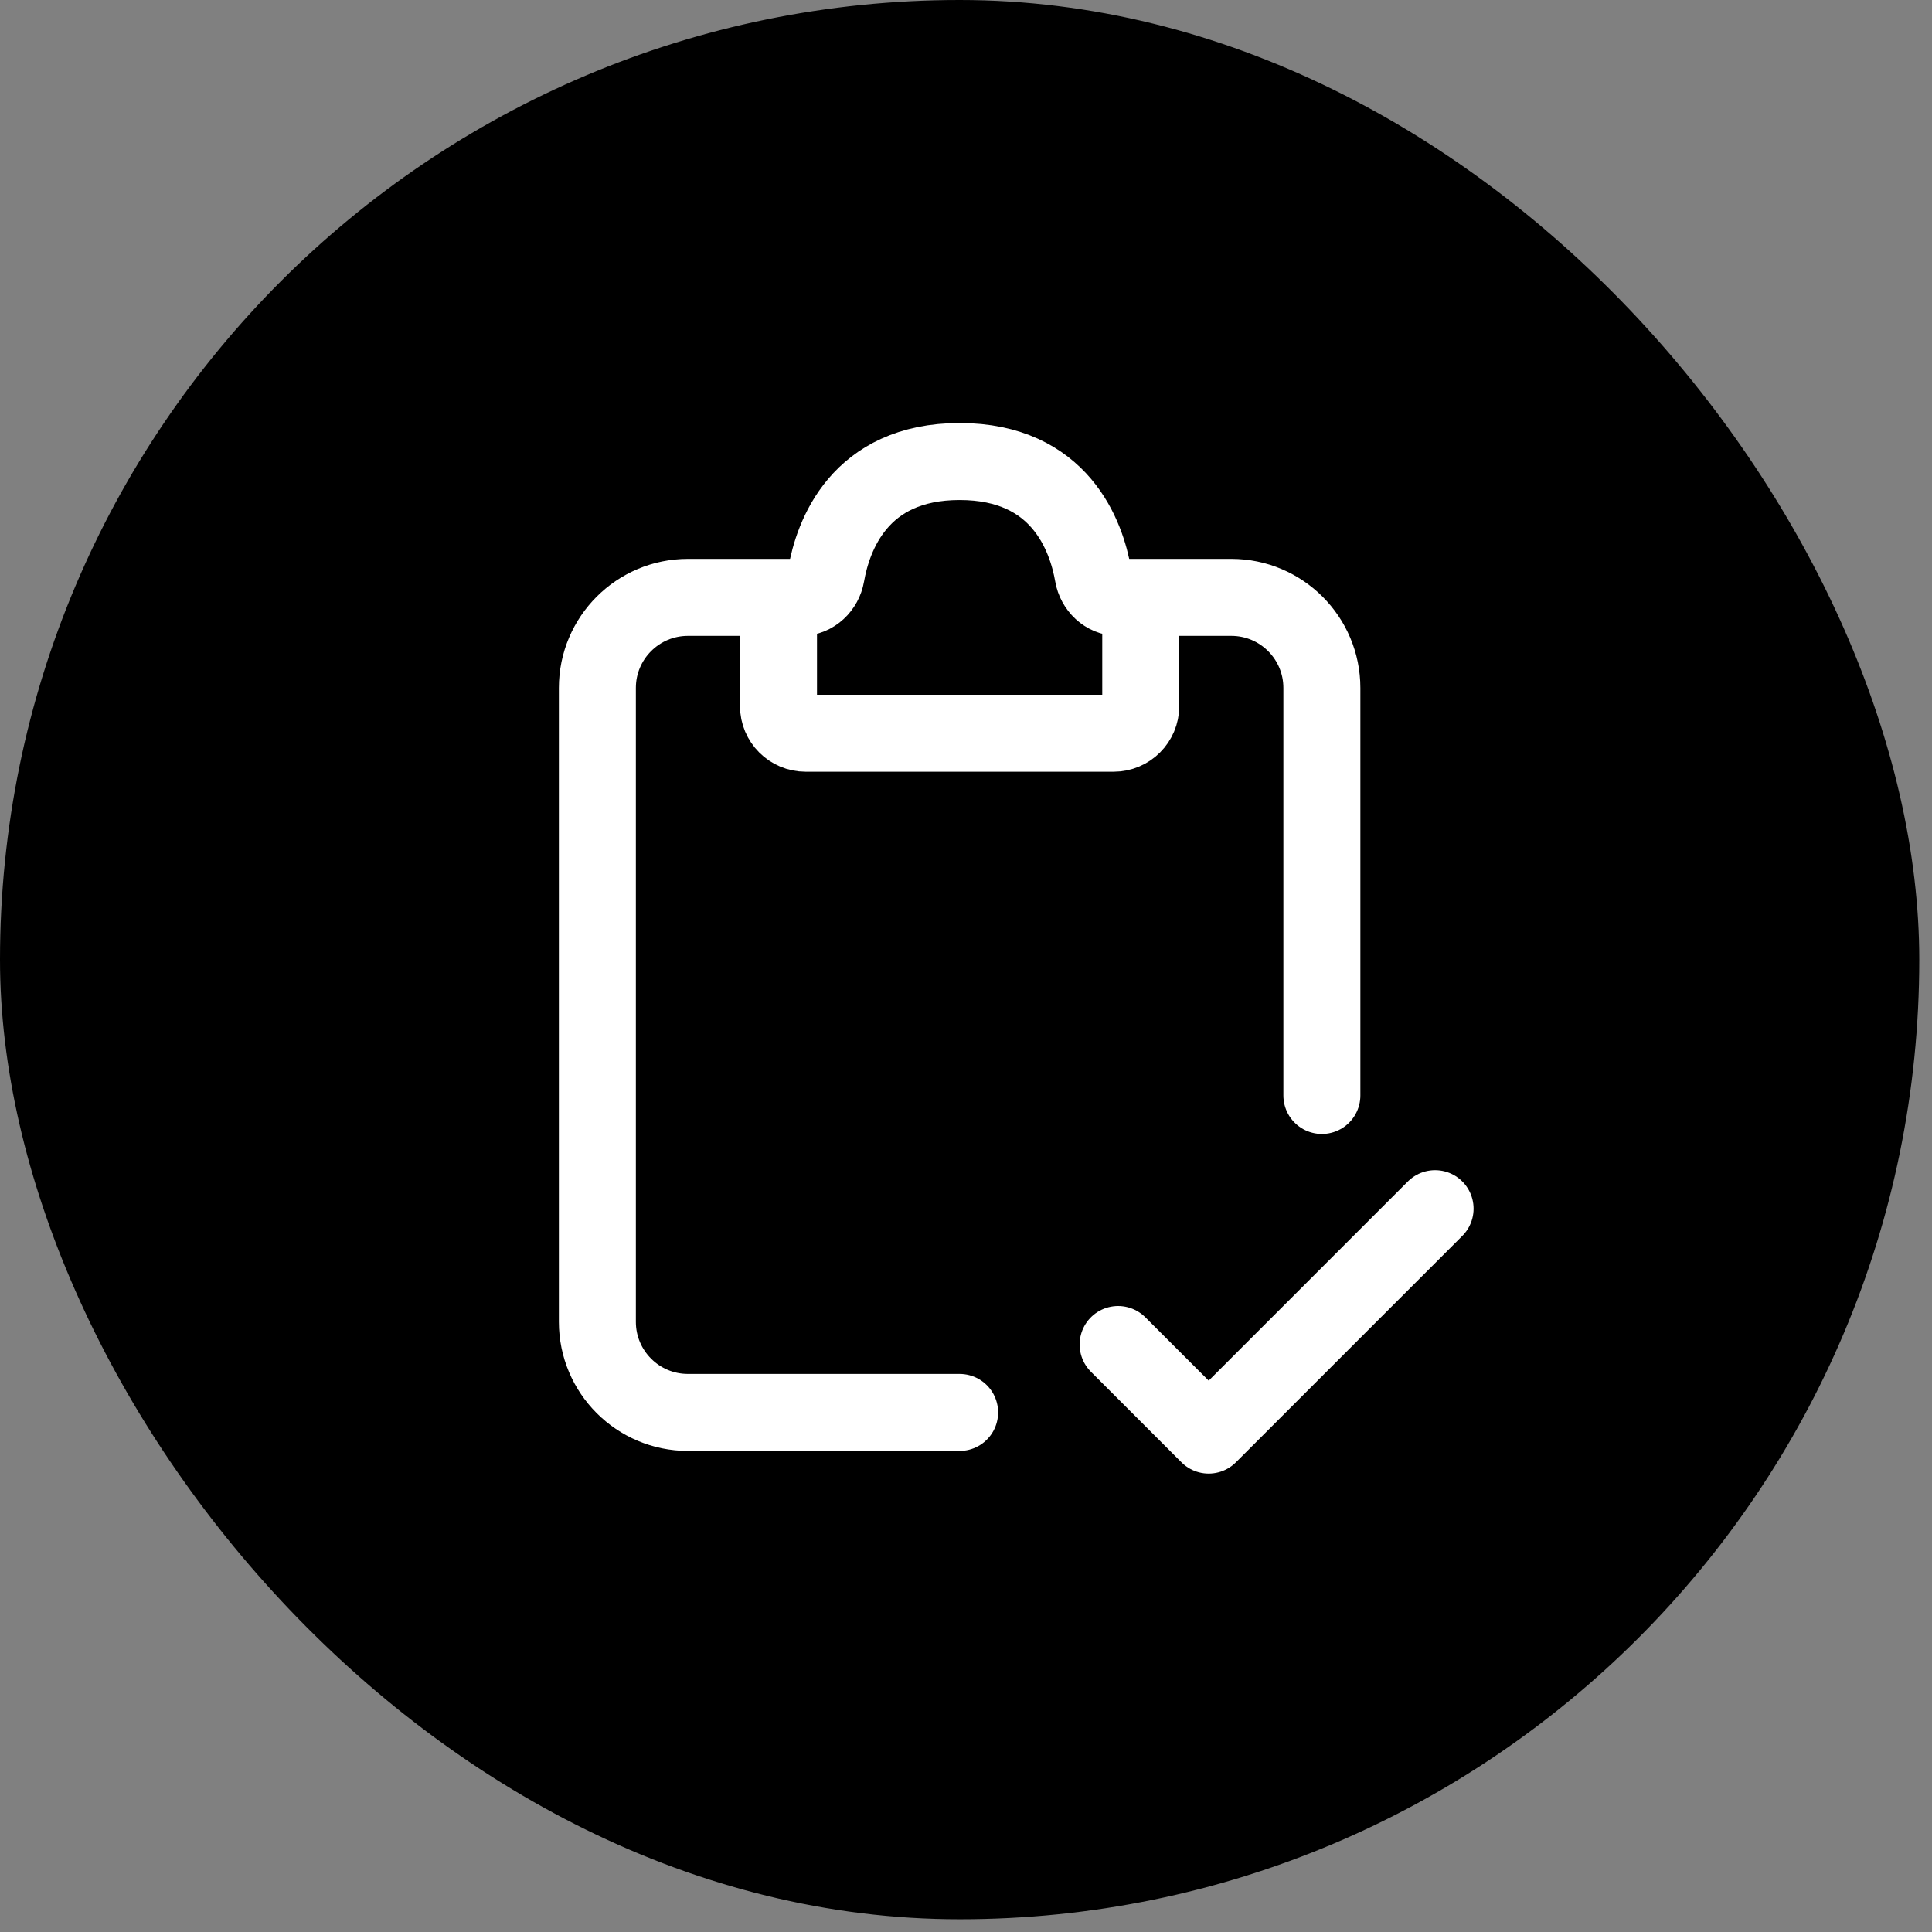 <svg width="80" height="80" viewBox="0 0 80 80" fill="none" xmlns="http://www.w3.org/2000/svg">
<rect x="0" y="0" width="80" height="80" fill="#808080" stroke="none"/>
<rect width="79.473" height="79.473" rx="39.736" fill="black"/>
<g clip-path="url(#clip0_221_898)">
<path d="M33.174 24.736H28.486C26.415 24.736 24.736 26.415 24.736 28.486V54.736C24.736 56.807 26.415 58.486 28.486 58.486H39.736" stroke="white" stroke-width="3.188" stroke-linecap="round"/>
<path d="M46.299 24.736H50.986C53.057 24.736 54.736 26.415 54.736 28.486V45.361" stroke="white" stroke-width="3.188" stroke-linecap="round"/>
<path d="M32.236 29.236V25.674C32.236 25.156 32.656 24.736 33.174 24.736C33.692 24.736 34.119 24.316 34.208 23.806C34.486 22.208 35.563 19.111 39.736 19.111C43.91 19.111 44.987 22.208 45.265 23.806C45.353 24.316 45.781 24.736 46.299 24.736C46.817 24.736 47.236 25.156 47.236 25.674V29.236C47.236 29.858 46.733 30.361 46.111 30.361H33.361C32.74 30.361 32.236 29.858 32.236 29.236Z" stroke="white" stroke-width="3.188" stroke-linecap="round"/>
<path d="M46.299 55.674L50.049 59.424L59.424 50.049" stroke="white" stroke-width="3.188" stroke-linecap="round" stroke-linejoin="round"/>
</g>
<defs>
<clipPath id="clip0_221_898">
<rect width="45" height="45" fill="white" transform="translate(17.236 17.236)"/>
</clipPath>
</defs>
</svg>
